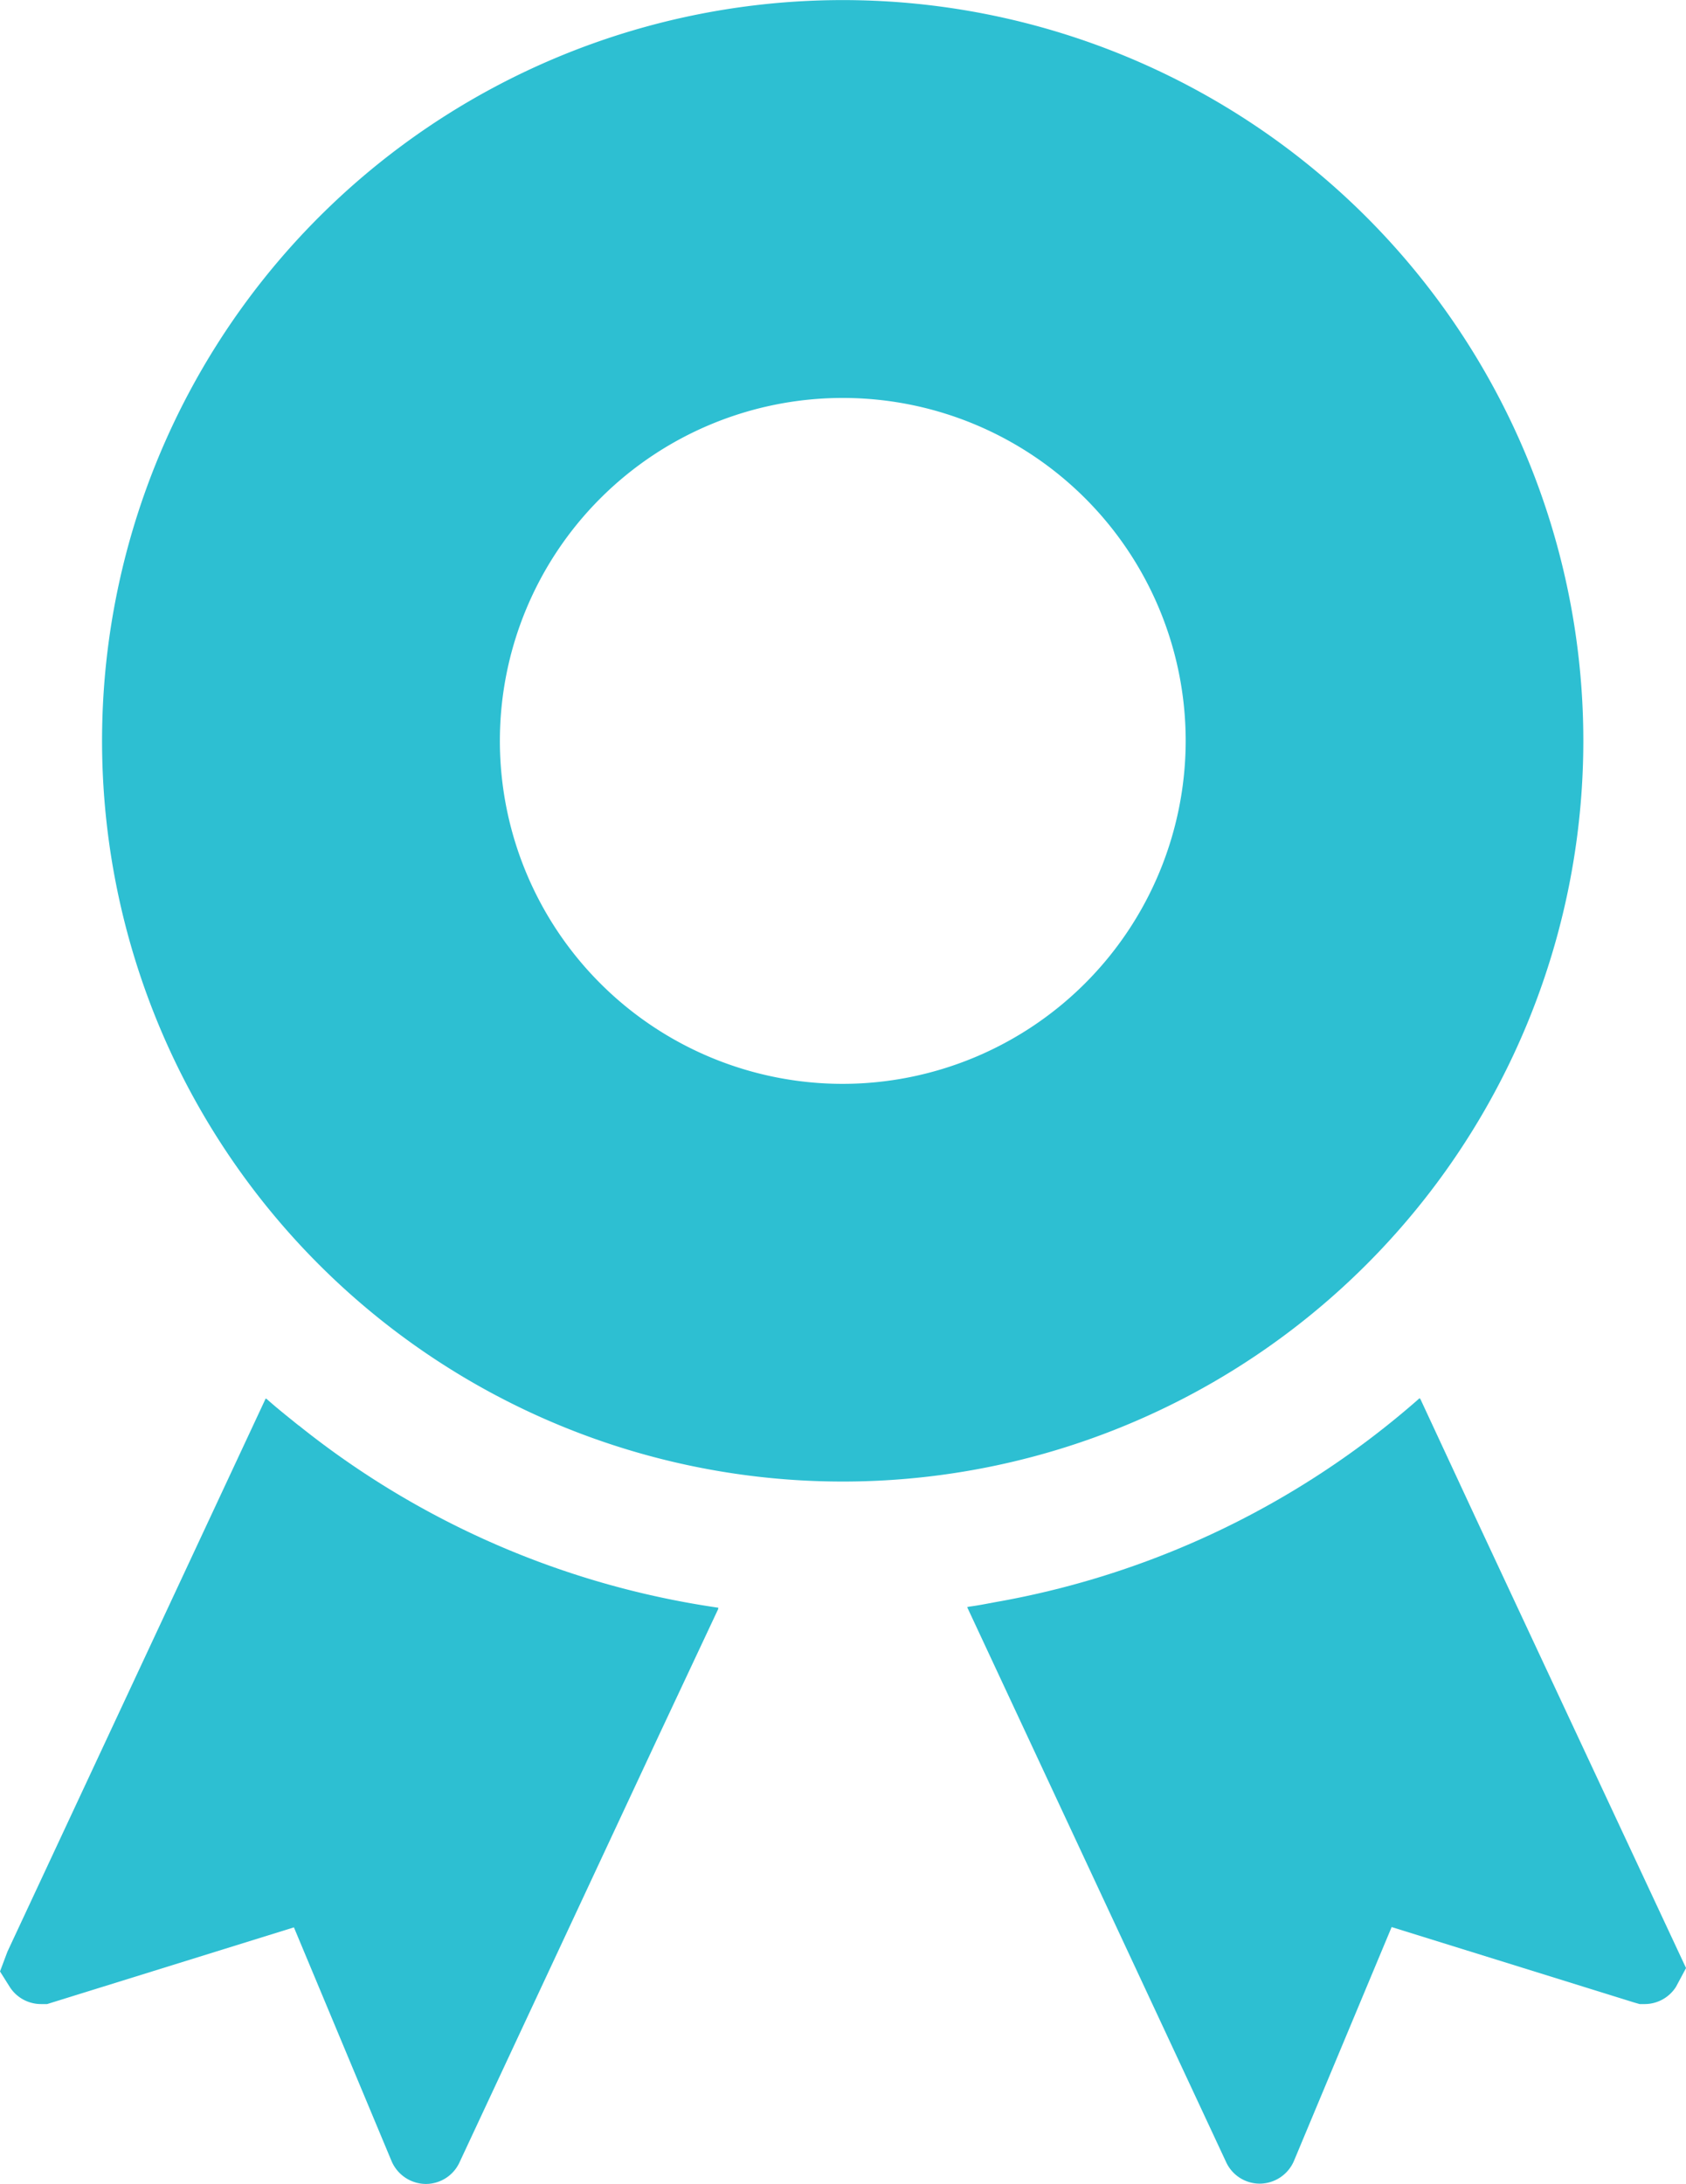 <svg xmlns="http://www.w3.org/2000/svg" width="38.754" height="50.192" viewBox="0 0 38.754 50.192">
  <g id="グループ_1609" data-name="グループ 1609" transform="translate(0 0)">
    <path id="パス_1545" data-name="パス 1545" d="M6.865,39.041c-.248-.2-.5-.4-.739-.613l0,.005c-.006-.005-.013-.009-.018-.015L.171,51.133,0,51.588l.224.356a.853.853,0,0,0,.719.394h.14l5.673-1.763L9,55.946a.862.862,0,0,0,.79.526.852.852,0,0,0,.774-.5l4.591-9.831,1.357-2.89-.008,0,.011-.022a19.987,19.987,0,0,1-9.649-4.19" transform="translate(0 -6.279)" fill="#2dbfd2"/>
    <path id="パス_1546" data-name="パス 1546" d="M38.326,41.3l-1.333-2.867-.006,0-.01-.022a19.983,19.983,0,0,1-9.611,4.664c-.256.044-.51.1-.768.132l0,.006-.024,0,5.951,12.752a.851.851,0,0,0,.774.5.86.86,0,0,0,.789-.526l2.244-5.371L41.9,52.3l.132.038h.116a.854.854,0,0,0,.719-.395l.232-.433Z" transform="translate(-4.344 -6.279)" fill="#2dbfd2"/>
    <path id="パス_1547" data-name="パス 1547" d="M36.852,17.024A17.024,17.024,0,1,0,19.827,34.05,17.025,17.025,0,0,0,36.852,17.024M19.827,24.91a7.882,7.882,0,1,1,7.885-7.886,7.892,7.892,0,0,1-7.885,7.886" transform="translate(-0.458 0)" fill="#2dbfd2"/>
  </g>
</svg>
